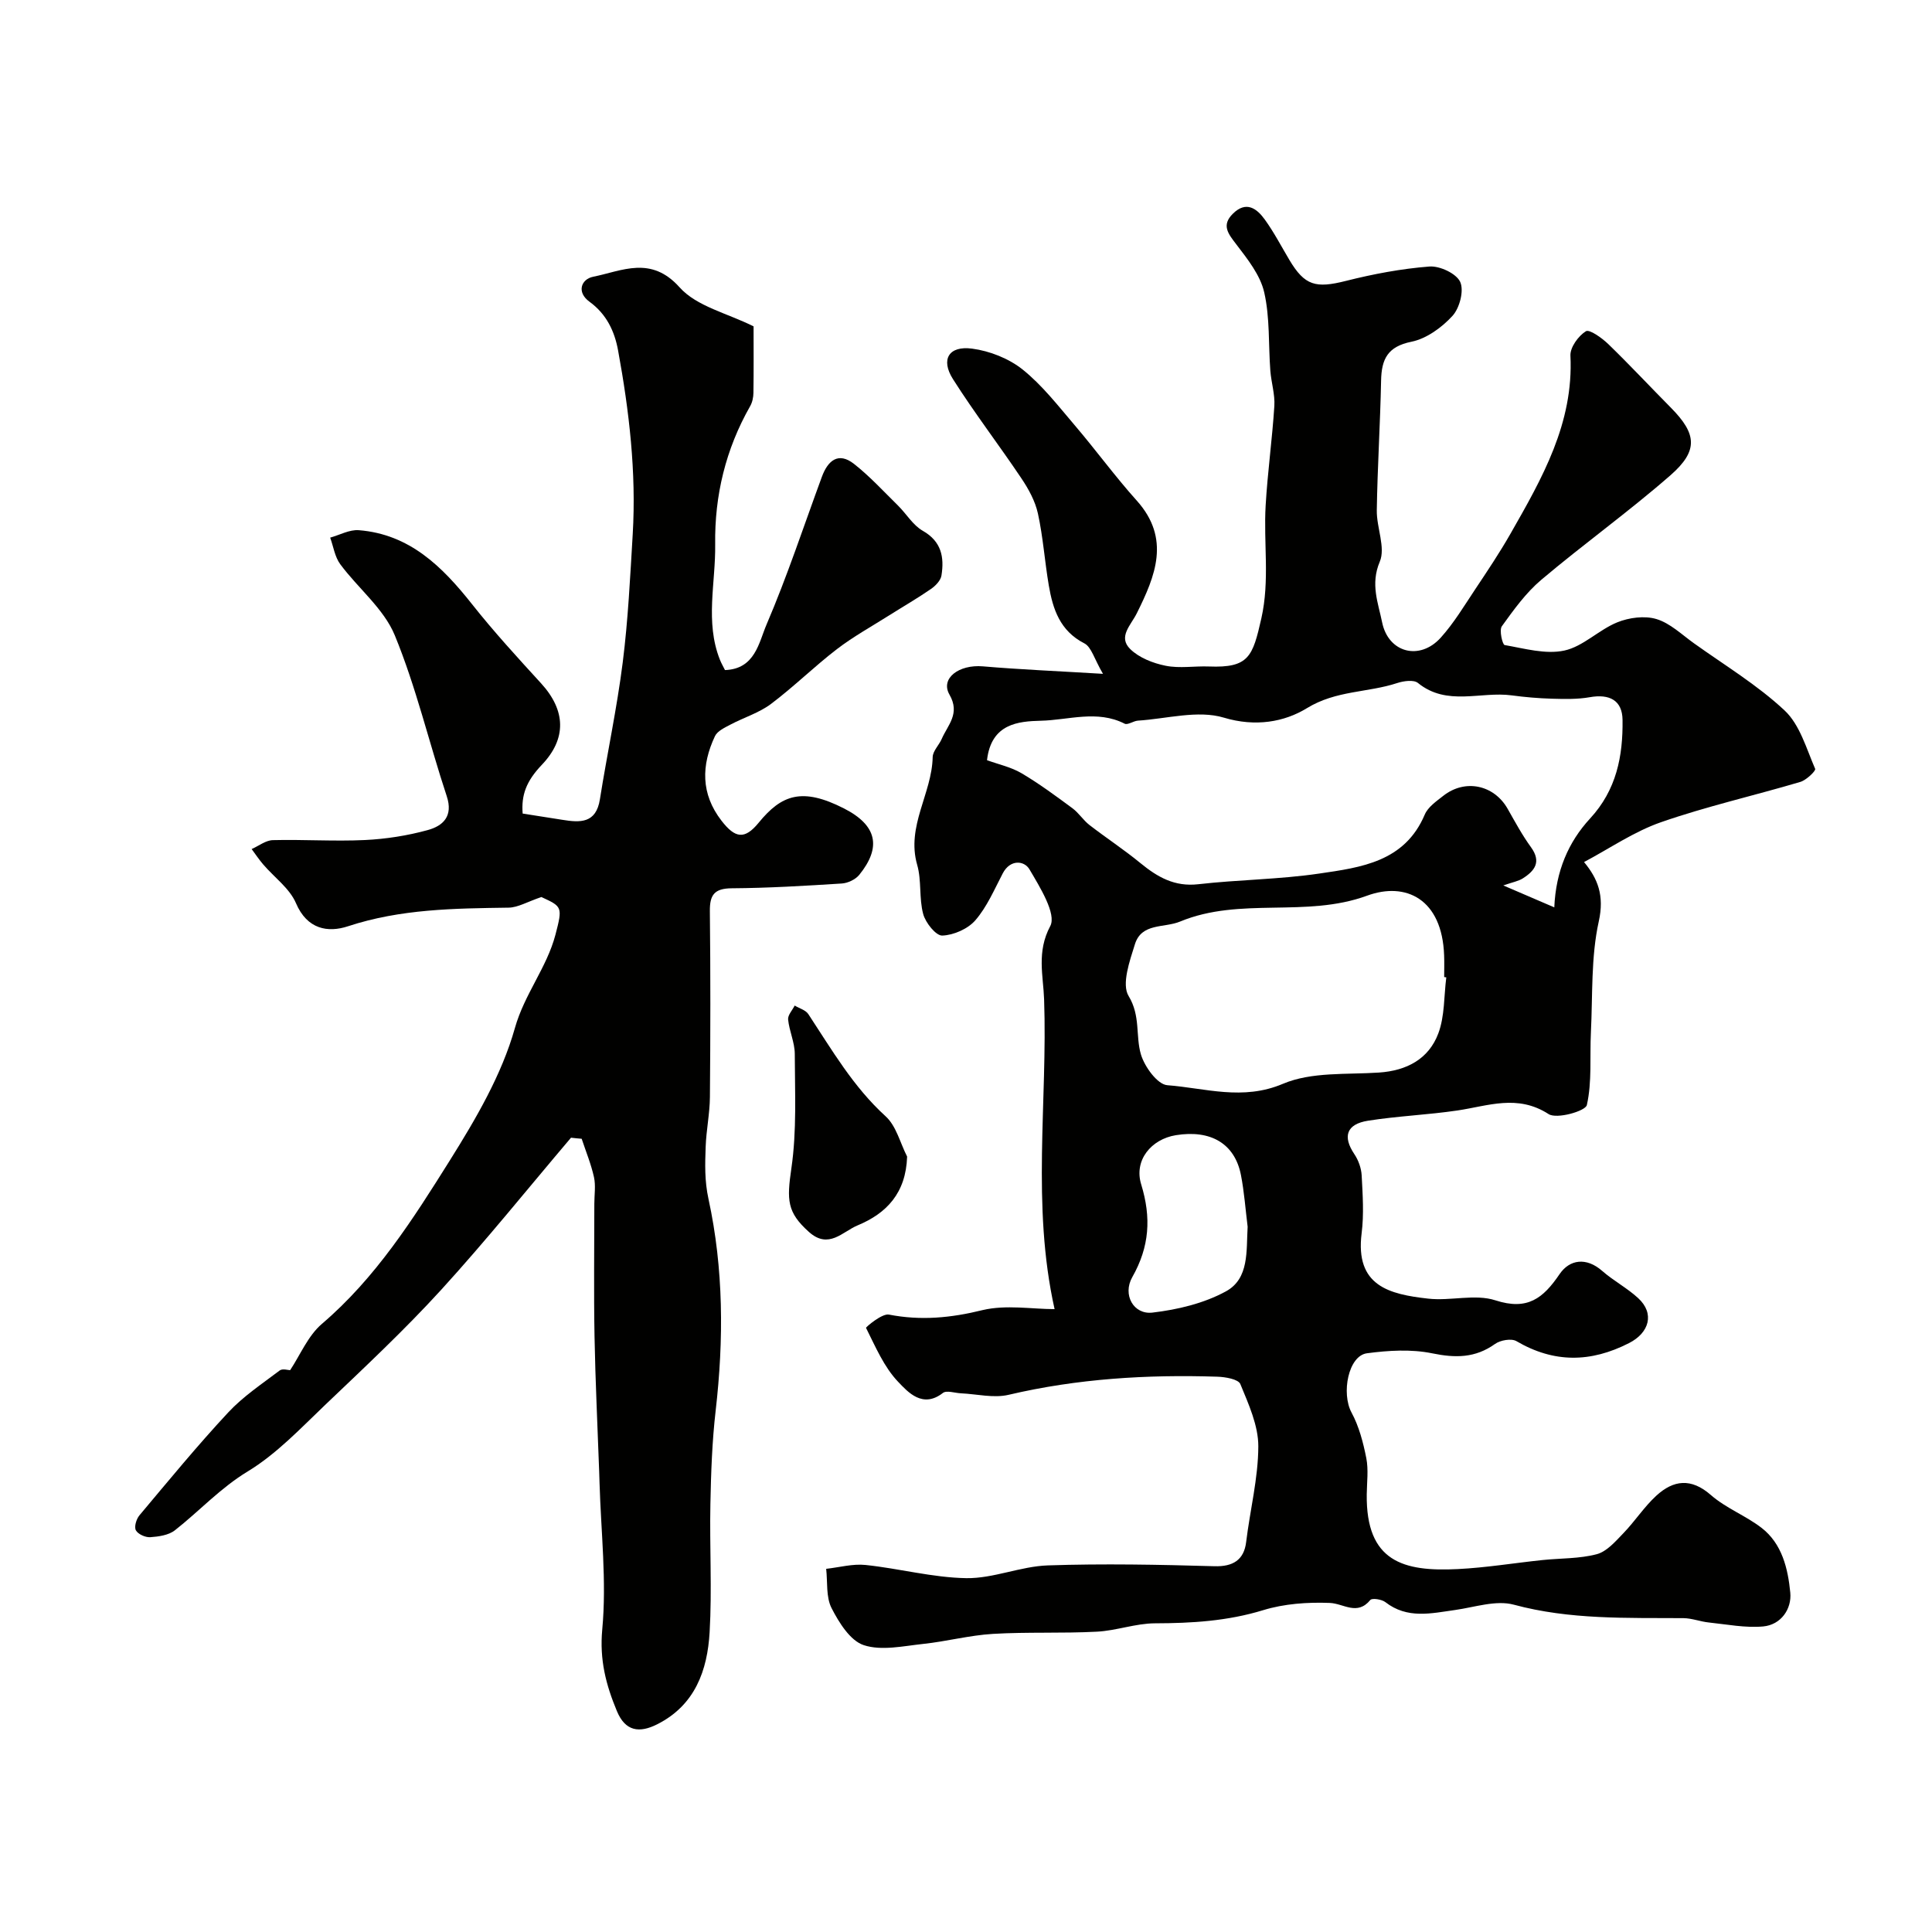 <svg enable-background="new 0 0 400 400" viewBox="0 0 400 400" xmlns="http://www.w3.org/2000/svg"><g fill="#010100"><path d="m218.34 271.04c-4.81-21.57-1.43-42.95-2.17-64.14-.17-4.89-1.58-9.82 1.27-15.16 1.34-2.5-2.14-8.08-4.3-11.75-1.07-1.82-3.97-2.14-5.53.83-1.74 3.33-3.25 6.91-5.66 9.7-1.54 1.79-4.49 3.09-6.86 3.18-1.31.05-3.46-2.64-3.95-4.45-.89-3.27-.31-6.95-1.25-10.2-2.29-8 3.06-14.74 3.21-22.3.03-1.26 1.31-2.47 1.87-3.76 1.25-2.89 3.88-5.23 1.61-9.17-1.94-3.38 1.96-6.28 6.91-5.86 7.71.66 15.45.98 24.87 1.55-1.81-3.08-2.39-5.56-3.86-6.31-5.05-2.59-6.52-7.08-7.36-12-.84-4.94-1.18-9.99-2.25-14.88-.56-2.56-1.93-5.07-3.42-7.28-4.63-6.91-9.72-13.53-14.17-20.55-2.59-4.08-.86-6.95 3.96-6.31 3.65.48 7.6 2.04 10.46 4.32 4.08 3.27 7.38 7.55 10.81 11.57 4.36 5.11 8.33 10.57 12.81 15.56 7.09 7.89 3.85 15.65.02 23.35-1.24 2.49-3.93 4.87-1.36 7.4 1.84 1.81 4.74 2.94 7.35 3.46 2.88.58 5.98.03 8.97.15 8.24.32 9.04-2.05 10.83-9.97 1.77-7.85.43-15.61.89-23.38.4-6.88 1.36-13.72 1.8-20.59.15-2.4-.64-4.84-.83-7.28-.41-5.43-.07-11.01-1.27-16.25-.82-3.58-3.45-6.88-5.77-9.92-1.69-2.21-3.14-3.96-.71-6.36 2.74-2.71 4.94-1.09 6.6 1.21 1.91 2.64 3.42 5.56 5.09 8.36 3.19 5.35 5.46 5.92 11.7 4.35 5.67-1.43 11.48-2.53 17.3-2.98 2.14-.16 5.58 1.45 6.37 3.19.82 1.81-.12 5.41-1.6 7.03-2.21 2.41-5.38 4.72-8.49 5.35-4.95 1-6.2 3.61-6.29 8.04-.18 8.96-.75 17.91-.89 26.86-.06 3.59 1.86 7.73.61 10.66-1.96 4.63-.32 8.52.49 12.52 1.29 6.35 7.81 8.01 12.15 3.18 2.71-3.01 4.83-6.56 7.09-9.95 2.53-3.8 5.08-7.6 7.34-11.56 6.54-11.46 13.1-22.89 12.41-36.87-.08-1.71 1.64-4.08 3.2-5.05.74-.46 3.34 1.4 4.65 2.67 4.42 4.28 8.62 8.79 12.95 13.16 5.35 5.41 5.74 8.89-.09 13.99-8.63 7.54-17.98 14.24-26.74 21.64-3.18 2.68-5.71 6.21-8.17 9.62-.58.8.13 3.81.58 3.89 4.1.71 8.48 1.98 12.36 1.14s7.12-4.28 10.95-5.84c2.44-.99 5.67-1.42 8.12-.68 2.83.85 5.24 3.21 7.76 5.01 6.34 4.54 13.13 8.63 18.78 13.92 3.15 2.95 4.5 7.89 6.32 12.08.18.41-1.83 2.34-3.08 2.71-9.58 2.84-19.38 5.05-28.81 8.33-5.62 1.95-10.7 5.47-15.96 8.26 2.84 3.43 4.24 6.91 3.05 12.28-1.64 7.42-1.25 15.29-1.63 22.97-.25 5.05.25 10.23-.84 15.06-.28 1.26-6.24 2.96-7.92 1.87-6.42-4.15-12.51-1.7-18.85-.75-6.15.91-12.39 1.15-18.53 2.12-4.5.71-5.28 3.28-2.85 6.9.85 1.26 1.45 2.92 1.53 4.43.21 3.99.49 8.05-.01 11.98-1.37 10.91 5.71 12.63 13.8 13.53 4.61.52 9.68-1.02 13.9.35 6.63 2.15 9.87-.4 13.28-5.42 2.08-3.06 5.54-3.56 8.84-.66 2.33 2.04 5.15 3.52 7.42 5.61 3.48 3.19 2.32 7.18-1.87 9.32-7.95 4.06-15.55 4.15-23.32-.4-1.04-.61-3.33-.21-4.43.58-4.1 2.93-8.2 2.93-13.02 1.94-4.33-.89-9.05-.6-13.49-.01-3.87.51-5.35 8.29-3.2 12.27 1.55 2.87 2.42 6.21 3.06 9.45.47 2.41.12 4.98.09 7.48-.18 13.97 7.6 16.05 18.85 15.48 5.87-.29 11.7-1.26 17.55-1.87 3.75-.39 7.63-.26 11.22-1.21 2.08-.55 3.87-2.64 5.5-4.33 2.4-2.48 4.3-5.46 6.83-7.78 3.54-3.25 7.2-3.73 11.3-.14 3.09 2.71 7.18 4.25 10.47 6.78 4.29 3.3 5.49 8.49 5.97 13.44.32 3.34-1.9 6.65-5.62 6.99-3.69.33-7.49-.43-11.23-.82-1.77-.18-3.51-.88-5.26-.9-11.78-.08-23.52.35-35.14-2.79-3.68-.99-8.09.53-12.13 1.1-4.98.7-9.92 1.91-14.46-1.63-.75-.58-2.74-.88-3.11-.44-2.74 3.32-5.52.72-8.4.61-4.59-.18-9.43.16-13.79 1.5-7.38 2.26-14.78 2.7-22.38 2.72-4.01.01-7.99 1.52-12.02 1.73-7.18.38-14.4.03-21.57.46-4.84.29-9.61 1.57-14.45 2.08-4.1.44-8.6 1.46-12.27.25-2.8-.92-5.12-4.66-6.66-7.66-1.18-2.3-.81-5.4-1.12-8.14 2.72-.3 5.49-1.08 8.15-.8 6.99.73 13.91 2.62 20.88 2.73 5.6.08 11.21-2.45 16.86-2.64 11.49-.39 23.02-.16 34.52.17 3.79.11 6.09-1.29 6.54-4.99.8-6.62 2.5-13.22 2.52-19.83.01-4.32-2.02-8.75-3.72-12.89-.42-1.02-3.11-1.48-4.78-1.53-14.54-.47-28.95.4-43.2 3.75-3.09.73-6.57-.16-9.87-.31-1.27-.06-2.97-.67-3.74-.07-4.18 3.25-7.2-.15-9.27-2.32-2.93-3.07-4.69-7.28-6.64-11.16-.07-.14 3.32-3.03 4.73-2.75 6.63 1.29 12.86.69 19.41-.93 4.86-1.15 10.21-.2 14.9-.2zm-13.99-113.65c2.39.87 4.98 1.42 7.15 2.7 3.66 2.16 7.11 4.72 10.54 7.25 1.31.97 2.23 2.47 3.52 3.47 3.48 2.69 7.18 5.11 10.57 7.9 3.53 2.89 7.06 4.92 11.96 4.36 8.33-.95 16.77-.99 25.05-2.21 8.65-1.27 17.69-2.41 21.84-12.21.66-1.56 2.4-2.76 3.83-3.88 4.51-3.56 10.5-2.29 13.33 2.68 1.53 2.69 3.01 5.45 4.83 7.95 2.21 3.05.78 4.9-1.72 6.48-.89.56-2.02.75-4.01 1.44 4.09 1.76 7.22 3.1 10.56 4.54.32-7.49 2.91-13.53 7.42-18.41 5.46-5.91 6.81-12.91 6.71-20.41-.05-4.03-2.68-5.42-6.79-4.69-2.54.45-5.21.38-7.81.31-2.79-.08-5.58-.32-8.34-.69-6.45-.87-13.4 2.32-19.42-2.57-.87-.71-2.95-.42-4.27.01-6.12 2.02-12.68 1.5-18.72 5.21-4.66 2.86-10.65 3.93-17.2 1.96-5.38-1.62-11.82.24-17.78.62-.94.06-2.12.96-2.76.63-5.69-2.9-11.62-.74-17.34-.61-4.62.12-10.28.55-11.15 8.17zm95.09 44.96c-.15-.02-.29-.04-.44-.06 0-1.5.05-3-.01-4.49-.41-11.68-7.93-15.3-15.95-12.36-12.69 4.65-26.24.19-38.72 5.36-3.31 1.37-7.96.23-9.35 4.7-1.09 3.48-2.79 8.28-1.3 10.72 2.5 4.12 1.41 8.21 2.54 12.07.75 2.55 3.42 6.23 5.46 6.39 7.89.6 15.6 3.25 23.95-.29 5.91-2.51 13.2-1.88 19.9-2.33 5.74-.39 10.27-2.81 12.26-8.08 1.35-3.59 1.16-7.74 1.66-11.63zm-41.13 51.63c-.45-3.58-.7-7.19-1.39-10.72-1.27-6.48-6.25-9.41-13.48-8.23-5.08.83-8.71 5.17-7.17 10.18 2.11 6.88 1.73 12.9-1.84 19.2-2.08 3.67.28 7.81 4.17 7.35 5.2-.61 10.66-1.91 15.2-4.39 4.88-2.65 4.21-8.41 4.51-13.39z"/><path d="m118.22 235.55c-8.93 10.52-17.58 21.29-26.87 31.48-7.6 8.33-15.88 16.07-24.05 23.86-5.09 4.86-10.06 10.14-15.99 13.74-5.71 3.46-10.03 8.22-15.11 12.21-1.3 1.01-3.35 1.3-5.09 1.42-1 .07-2.54-.62-2.98-1.43-.39-.72.1-2.34.75-3.11 6.03-7.18 11.99-14.44 18.37-21.29 3.1-3.33 7-5.92 10.66-8.69.58-.44 1.77-.06 2.16-.06 2.07-3.11 3.68-7.11 6.58-9.59 11.15-9.52 18.87-21.69 26.48-33.83 5.4-8.62 10.75-17.75 13.47-27.4 1.99-7.07 6.61-12.52 8.4-19.34 1.51-5.78 1.39-5.81-2.91-7.8-2.93.99-4.85 2.17-6.79 2.2-11.22.16-22.35.26-33.24 3.85-4.18 1.38-8.47.64-10.78-4.77-1.31-3.08-4.5-5.35-6.79-8.03-.86-1-1.6-2.12-2.39-3.18 1.47-.65 2.92-1.82 4.41-1.85 6.34-.16 12.7.28 19.03-.02 4.37-.21 8.79-.9 13.01-2.06 3.15-.86 5.33-2.85 3.94-7.03-3.67-11.08-6.33-22.55-10.76-33.31-2.27-5.51-7.6-9.72-11.29-14.71-1.12-1.52-1.41-3.65-2.08-5.5 1.98-.55 4-1.69 5.92-1.54 10.53.83 17.29 7.54 23.45 15.32 4.49 5.68 9.4 11.03 14.29 16.38 5.16 5.64 5.31 11.49.15 16.89-3.25 3.41-4.26 6.28-3.96 10.08 2.91.46 5.56.86 8.2 1.29 3.69.6 6.99.78 7.79-4.22 1.5-9.47 3.53-18.87 4.73-28.37 1.11-8.81 1.54-17.71 2.07-26.58.75-12.79-.73-25.44-3.03-37.99-.73-4.02-2.42-7.55-5.91-10.09-2.76-2-1.71-4.69.74-5.18 6.02-1.22 11.98-4.44 17.91 2.2 3.53 3.95 9.91 5.36 15.31 8.07 0 4.46.04 9.11-.03 13.77-.01.93-.23 1.97-.69 2.77-5.05 8.88-7.37 18.47-7.23 28.61.11 7.96-2.13 16.03.98 23.87.29.74.7 1.42 1.05 2.14 6.24-.21 7.01-5.71 8.61-9.44 4.28-9.99 7.69-20.36 11.45-30.57 1.23-3.34 3.39-5.24 6.66-2.67 3.28 2.58 6.14 5.71 9.13 8.65 1.73 1.71 3.07 4.04 5.09 5.19 3.9 2.21 4.48 5.49 3.88 9.26-.16 1.03-1.22 2.13-2.16 2.78-2.79 1.93-5.74 3.63-8.61 5.44-3.65 2.31-7.46 4.41-10.88 7.03-4.69 3.6-8.92 7.79-13.64 11.34-2.48 1.86-5.63 2.81-8.42 4.29-1.17.62-2.69 1.32-3.19 2.39-2.83 6.02-2.95 11.93 1.36 17.5 2.81 3.63 4.78 3.98 7.69.42 4.74-5.8 8.99-7.39 17.69-2.95 6.83 3.49 7.78 8.01 3.14 13.74-.78.96-2.36 1.71-3.62 1.79-7.59.48-15.19.94-22.79.99-3.59.03-4.56 1.37-4.52 4.74.14 12.83.12 25.66.01 38.49-.03 3.43-.76 6.85-.88 10.29-.13 3.6-.24 7.03.59 10.83 3.13 14.41 3.17 29.1 1.48 43.8-.74 6.39-.96 12.85-1.09 19.29-.18 8.86.35 17.75-.16 26.58-.46 7.89-3 15.09-10.82 19.05-3.73 1.89-6.63 1.49-8.38-2.72-2.25-5.41-3.62-10.59-3.03-16.9.93-9.99-.26-20.17-.56-30.27-.02-.83-.05-1.66-.08-2.5-.33-9.3-.79-18.59-.96-27.89-.17-9.16-.04-18.33-.04-27.49 0-1.83.31-3.73-.07-5.48-.6-2.71-1.67-5.31-2.55-7.96-.77-.06-1.49-.14-2.21-.22z"/><path d="m187.81 239.46c-.25 7.56-4.25 11.75-10.27 14.25-3.11 1.29-5.97 5.01-10.06 1.35-4.56-4.09-4.59-6.59-3.63-13.2 1.13-7.76.72-15.77.7-23.67-.01-2.37-1.14-4.72-1.38-7.11-.09-.91.88-1.92 1.36-2.89.96.58 2.28.93 2.83 1.78 4.87 7.39 9.29 15.04 15.99 21.14 2.21 1.99 3.01 5.52 4.46 8.35z"/></g></svg>